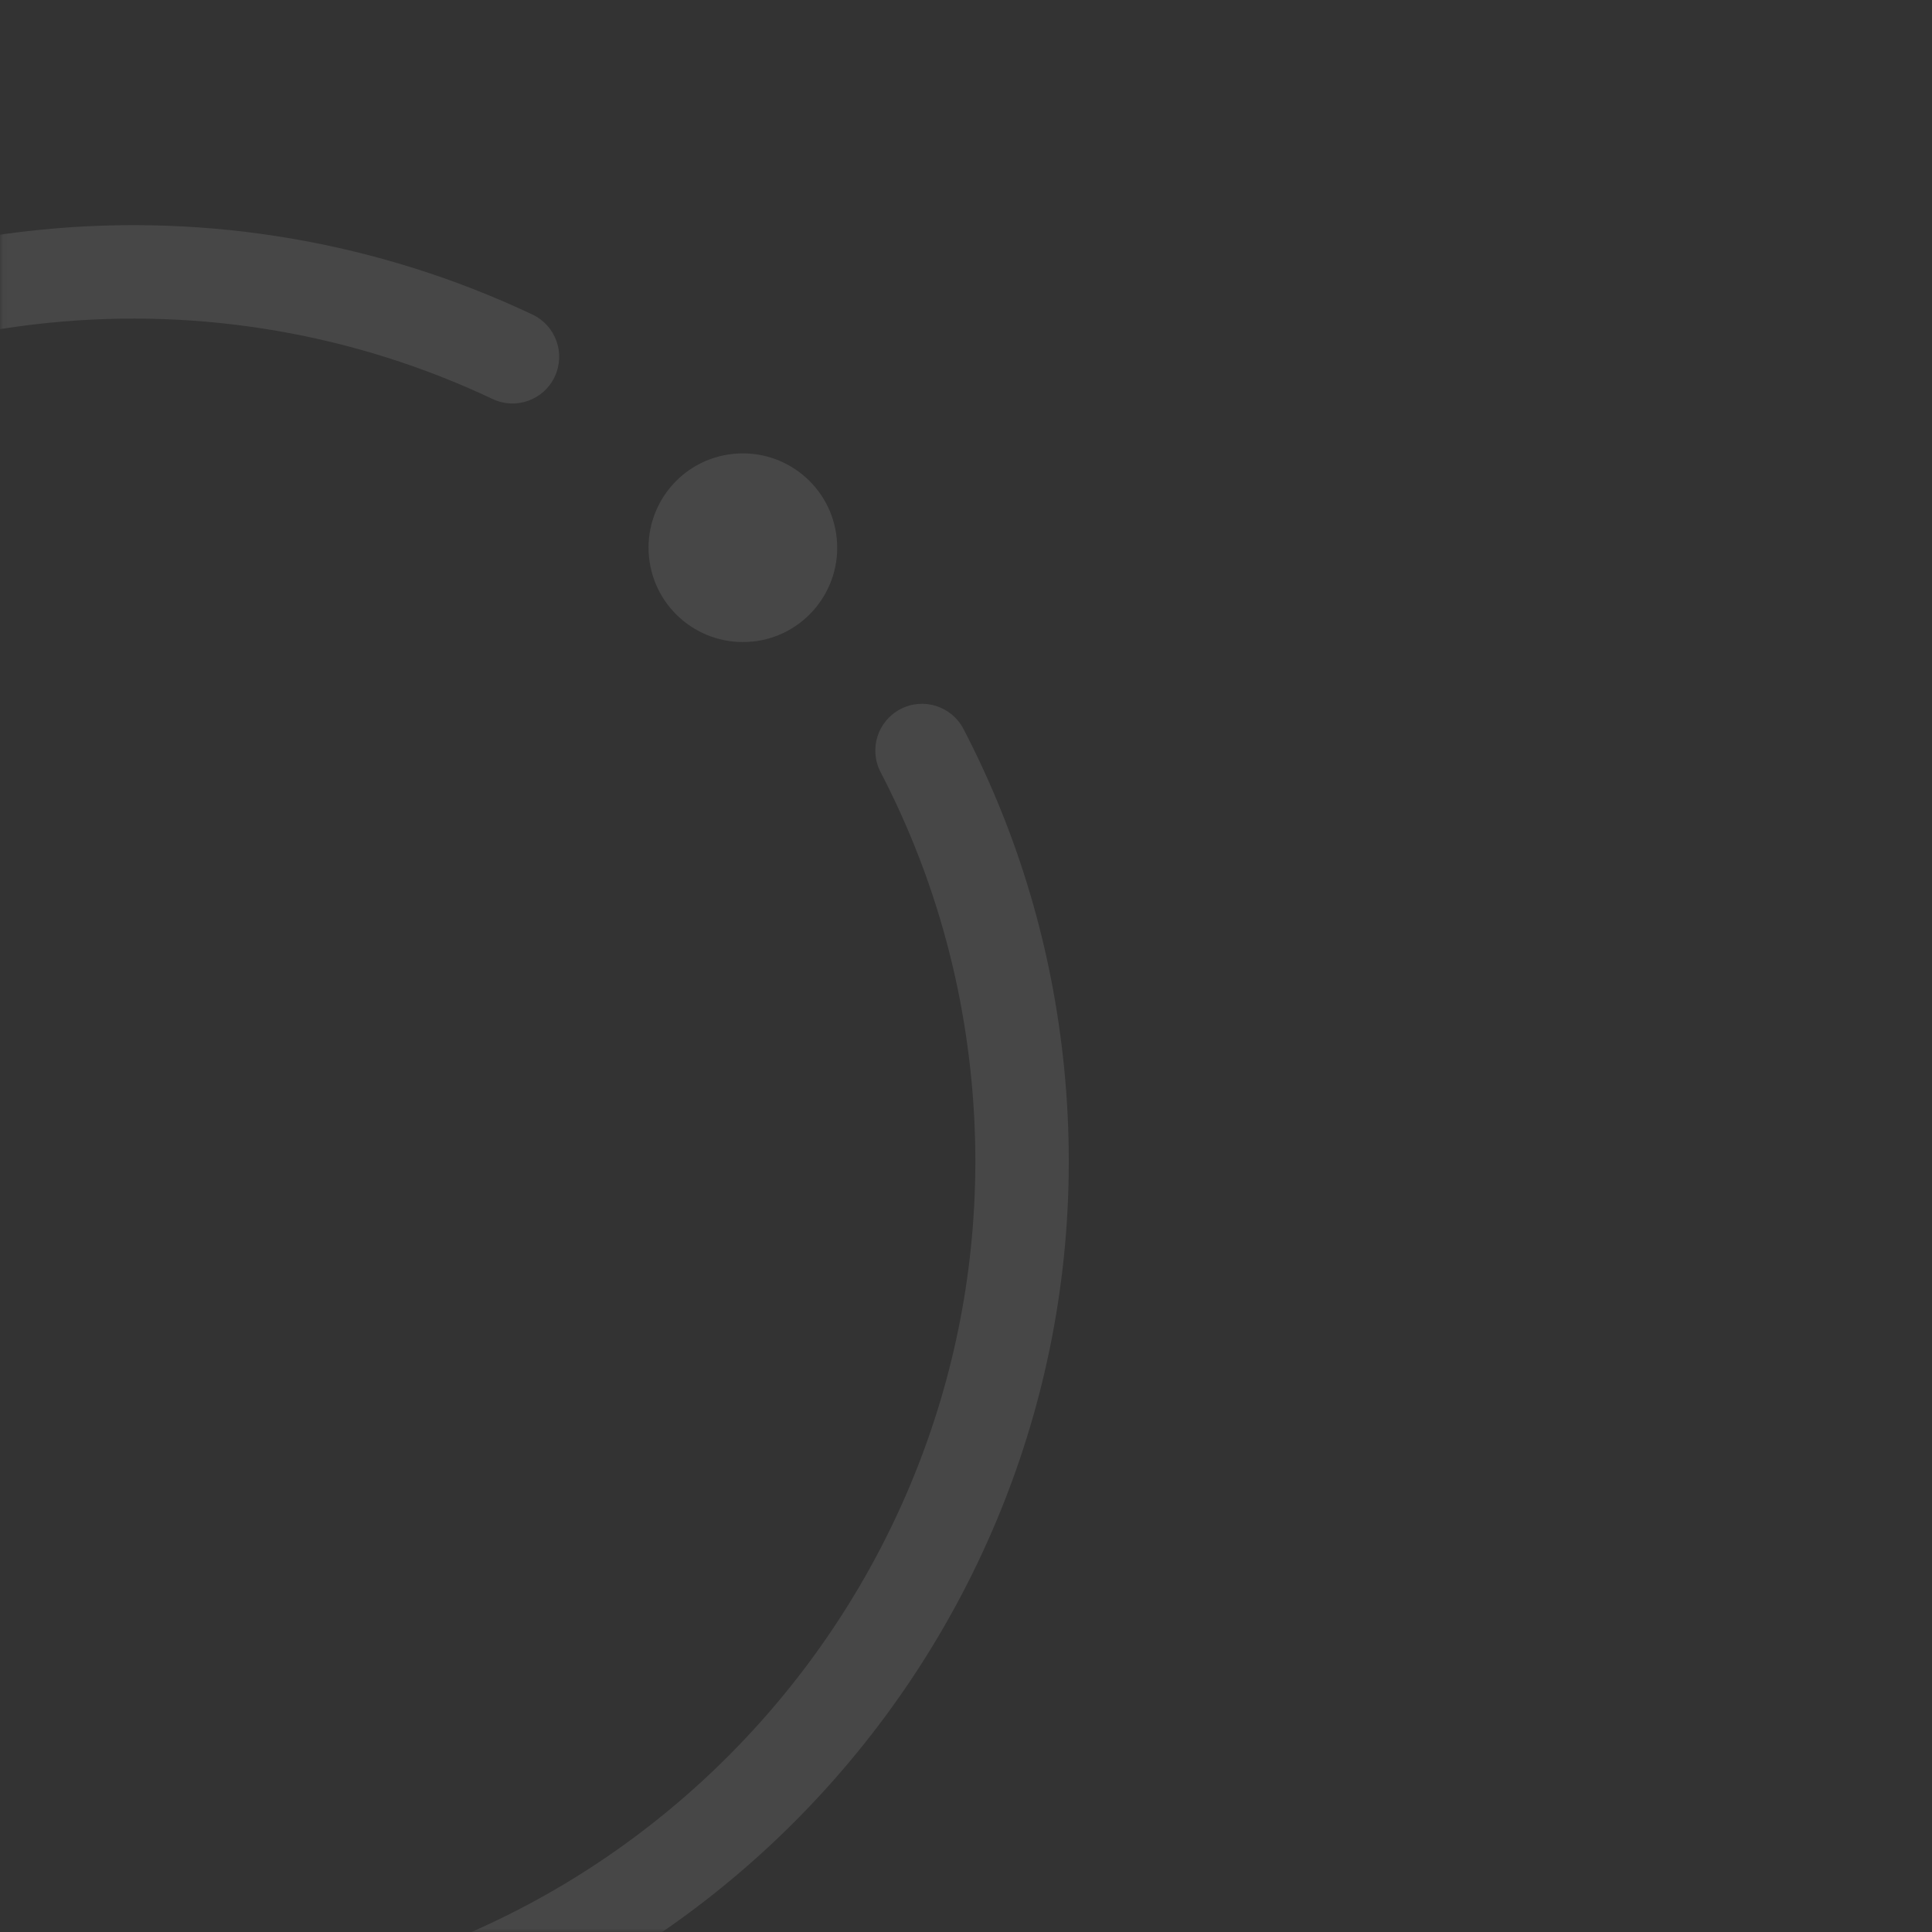 <svg width="292" height="292" viewBox="0 0 292 292" fill="none" xmlns="http://www.w3.org/2000/svg">
<rect x="0" y="0" width="292" height="292" fill="#333333" stroke="none"/>
<g opacity="0.1">
<mask id="mask0_189_17194" style="mask-type:alpha" maskUnits="userSpaceOnUse" x="0" y="0" width="292" height="292">
<path d="M0.043 0H291.043V292H0.043V0Z" fill="#D9D9D9"/>
</mask>
<g mask="url(#mask0_189_17194)">
<path d="M-120.573 189.499C-128.345 111.925 -71.545 42.493 6.037 34.733C31.611 32.169 57.357 36.61 80.47 47.539C83.998 49.208 85.504 53.416 83.835 56.944C82.166 60.472 77.958 61.978 74.439 60.3C53.64 50.464 30.467 46.479 7.44 48.785C-62.389 55.762 -113.519 118.267 -106.521 188.097C-99.532 257.935 -37.033 309.059 32.805 302.073C102.643 295.087 153.763 232.591 146.774 162.752C145.156 146.523 140.544 131.034 133.091 116.698C131.293 113.23 132.635 108.98 136.094 107.173C139.553 105.366 143.813 106.717 145.62 110.176C153.907 126.104 159.027 143.323 160.826 161.333C168.59 238.916 111.799 308.339 34.216 316.099C-43.366 323.859 -112.801 267.056 -120.556 189.482" fill="white"/>
<path d="M113.701 96.965C105.862 97.748 98.874 92.034 98.091 84.195C97.308 76.356 103.021 69.369 110.852 68.595C118.691 67.812 125.679 73.526 126.462 81.365C127.245 89.204 121.531 96.191 113.692 96.974" fill="white"/>
</g>
</g>
</svg>
